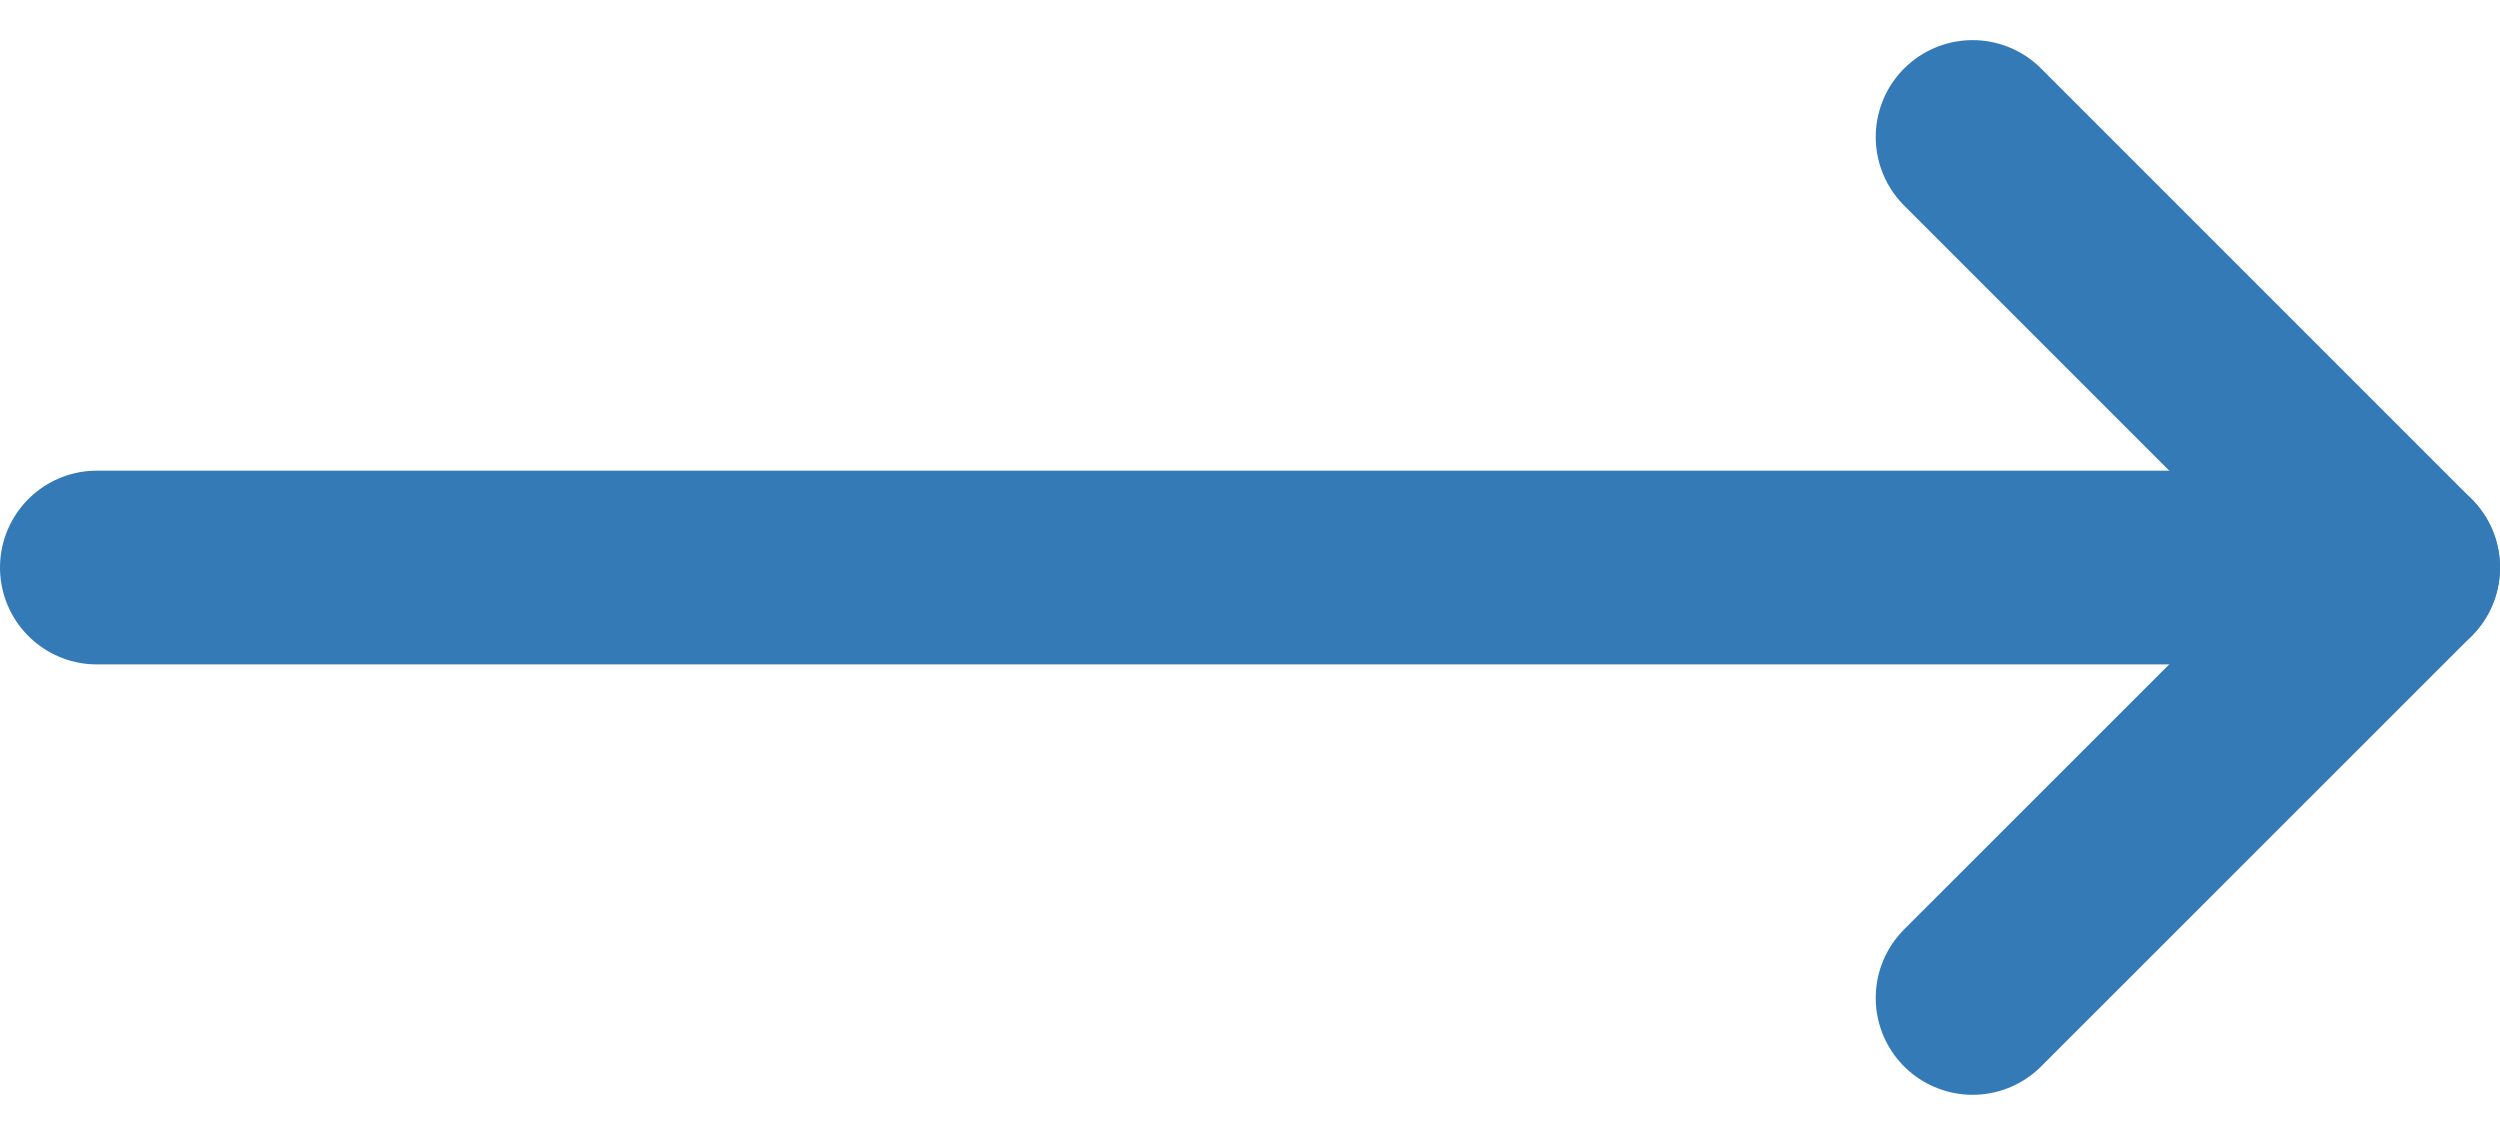 <svg xmlns="http://www.w3.org/2000/svg" width="18.065" height="8.201" viewBox="0 0 18.065 8.201">
  <g id="arrow-right" transform="translate(0.7 0.99)">
    <line id="Line_1" data-name="Line 1" x2="16.665" transform="translate(0 3.111)" fill="none" stroke="#337ab7" stroke-linecap="round" stroke-linejoin="round" stroke-width="1.4"/>
    <path id="Path_2076" data-name="Path 2076" d="M12,5l3.111,3.111L12,11.221" transform="translate(1.554 -5)" fill="none" stroke="#337ab7" stroke-linecap="round" stroke-linejoin="round" stroke-width="1.4"/>
  </g>
</svg>